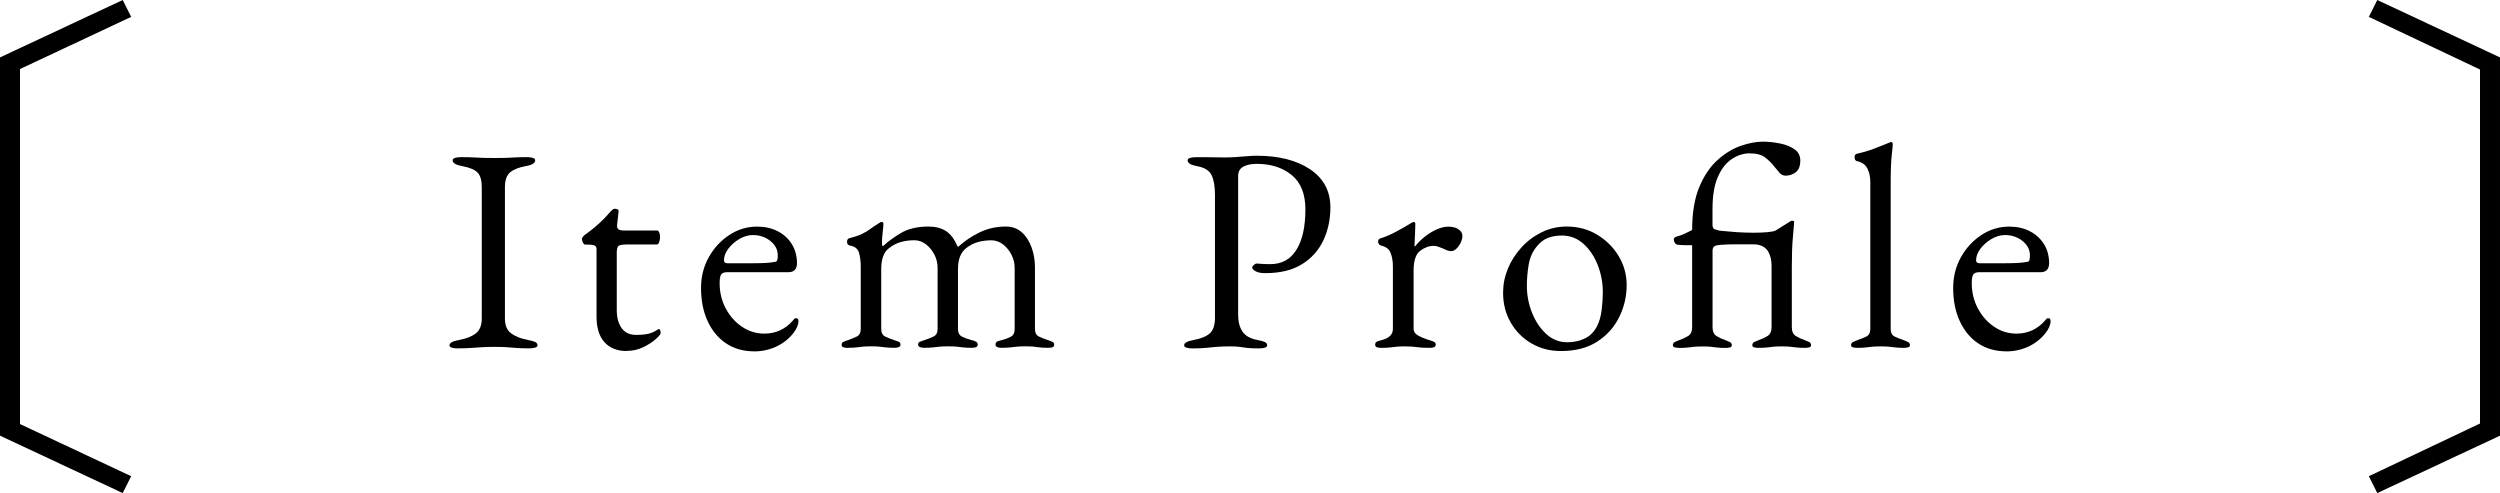 <?xml version="1.0" encoding="UTF-8"?>
<svg id="_レイヤー_1" data-name="レイヤー 1" xmlns="http://www.w3.org/2000/svg" viewBox="0 0 408.86 80.64">
  <g>
    <path d="m74.89,56.98c-.41,0-.75-.04-1-.12-.25-.08-.38-.21-.38-.4,0-.38.52-.67,1.57-.86,1.2-.22,2.12-.59,2.76-1.09.63-.51.95-1.32.95-2.42v-21.49c0-1.11-.23-1.9-.69-2.38-.46-.48-1.29-.82-2.5-1.05-1.05-.19-1.57-.51-1.57-.95,0-.19.13-.32.38-.4.25-.08.59-.12,1-.12.86,0,1.56.02,2.12.05.55.03,1.09.06,1.59.07.51.02,1.12.02,1.85.02s1.27,0,1.71-.02c.44-.02.92-.04,1.43-.07.51-.03,1.19-.05,2.04-.05.41,0,.74.04,1,.12.25.08.38.21.38.4,0,.22-.13.41-.38.57-.25.16-.65.29-1.19.38-1.17.22-2.03.57-2.57,1.05-.54.48-.81,1.27-.81,2.38v21.49c0,1.11.33,1.92,1,2.42s1.58.87,2.76,1.09c.54.1.93.21,1.19.33.25.13.38.3.38.52,0,.19-.13.32-.38.4-.25.08-.59.12-1,.12-.86,0-1.56-.02-2.12-.07-.55-.05-1.09-.09-1.59-.12-.51-.03-1.13-.05-1.85-.05-.79,0-1.48.02-2.07.05-.59.03-1.19.07-1.81.12-.62.05-1.35.07-2.21.07Z"/>
    <path d="m102.51,57.41c-1.55,0-2.77-.48-3.64-1.43-.87-.95-1.31-2.36-1.31-4.23v-11.03c0-.25-.1-.44-.29-.55-.19-.11-.6-.17-1.24-.17h-.29c-.16,0-.29-.1-.4-.31-.11-.21-.17-.42-.17-.64,0-.06.05-.16.14-.29.1-.13.16-.21.19-.24.63-.44,1.21-.89,1.74-1.33.52-.44,1-.88,1.43-1.31.43-.43.78-.82,1.07-1.17.16-.16.29-.29.4-.4.11-.11.25-.17.4-.17s.31.03.45.09c.14.06.2.21.17.43l-.24,2.14c-.03.35.05.59.24.71.19.13.49.19.9.19h5.42c.13,0,.24.1.33.31.1.21.14.45.14.74s-.05.56-.14.83c-.09.27-.21.4-.33.4h-4.71c-.79,0-1.31.06-1.54.19-.24.13-.36.51-.36,1.14v9.37c0,1.27.27,2.27.81,3,.54.73,1.31,1.09,2.33,1.09.92,0,1.63-.07,2.14-.21.51-.14.97-.36,1.38-.64.06-.06.13-.09.19-.09.13,0,.21.07.26.21.05.14.07.29.07.45s-.26.48-.78.95c-.52.48-1.21.92-2.04,1.33-.84.41-1.75.62-2.73.62Z"/>
    <path d="m123.34,57.46c-1.74,0-3.27-.43-4.56-1.28-1.3-.86-2.31-2.07-3.04-3.64-.73-1.57-1.09-3.38-1.09-5.44,0-1.84.42-3.51,1.26-5.02.84-1.51,1.96-2.72,3.35-3.64,1.39-.92,2.92-1.38,4.56-1.38,1.27,0,2.39.25,3.38.76.98.51,1.75,1.21,2.31,2.12.55.9.83,1.94.83,3.11,0,.98-.48,1.47-1.43,1.47h-10.03c-.44,0-.75.12-.93.36-.17.24-.26.71-.26,1.4,0,1.52.33,2.91,1,4.16.67,1.25,1.55,2.25,2.66,3,1.11.75,2.33,1.12,3.66,1.12.95,0,1.81-.18,2.59-.55.78-.36,1.47-.89,2.07-1.59.13-.16.22-.26.29-.31.06-.05.14-.07.24-.07.25,0,.38.16.38.48,0,.6-.29,1.27-.86,2-.48.6-1.05,1.12-1.71,1.57-.67.44-1.4.79-2.19,1.02-.79.24-1.62.36-2.47.36Zm-4.37-14.41h4.33c.76,0,1.41-.02,1.95-.05.54-.03,1.06-.09,1.57-.19.16-.03.26-.13.31-.31.05-.17.07-.42.07-.74,0-.92-.4-1.7-1.21-2.35-.81-.65-1.77-.97-2.88-.97-.73,0-1.46.21-2.19.64-.73.43-1.33.96-1.81,1.59-.48.63-.71,1.27-.71,1.9,0,.32.19.48.57.48Z"/>
    <path d="m138.6,56.89c-.25,0-.48-.03-.67-.09-.19-.06-.29-.21-.29-.43s.1-.38.31-.47c.21-.1.47-.19.78-.29.44-.16.9-.34,1.35-.55.46-.21.69-.63.69-1.26v-10.22c0-.86-.1-1.61-.29-2.26-.19-.65-.7-1.04-1.52-1.17-.13-.03-.23-.1-.31-.19-.08-.09-.12-.24-.12-.43,0-.32.13-.51.38-.57.86-.22,1.54-.45,2.04-.69.51-.24.96-.51,1.36-.81.4-.3.88-.63,1.45-.97.06-.03.13-.07.19-.12.06-.05.14-.07.24-.07.19,0,.29.11.29.33s-.04.67-.12,1.35c-.08.68-.12,1.25-.12,1.69,0,.32.03.51.1.57h.1c.73-.7,1.69-1.4,2.88-2.12,1.19-.71,2.7-1.07,4.54-1.07,1.14,0,2.09.25,2.85.74s1.39,1.34,1.9,2.54h.14c1.01-.92,2.17-1.7,3.47-2.33,1.3-.63,2.73-.95,4.28-.95,1.05,0,1.92.32,2.62.95.7.63,1.23,1.46,1.59,2.47.36,1.01.55,2.08.55,3.19v10.13c0,.63.22,1.05.67,1.26.44.21.9.39,1.38.55.32.1.58.19.78.29.21.09.31.25.31.47,0,.19-.07.33-.21.4-.14.08-.39.12-.74.12-.63,0-1.13-.02-1.47-.07-.35-.05-.67-.09-.97-.12-.3-.03-.74-.05-1.31-.05-.54,0-.98.02-1.33.05-.35.03-.71.07-1.09.12s-.89.07-1.52.07c-.29,0-.52-.04-.69-.12-.17-.08-.26-.21-.26-.4,0-.25.1-.43.31-.52.21-.09.47-.17.78-.24.51-.13.97-.3,1.4-.52.43-.22.64-.65.64-1.28v-9.98c0-.76-.17-1.48-.52-2.16-.35-.68-.81-1.24-1.38-1.69-.57-.44-1.21-.67-1.9-.67-.79,0-1.53.1-2.21.29-.68.19-1.32.52-1.93,1-.89.7-1.33,1.84-1.33,3.42v9.79c0,.63.24,1.06.71,1.28.48.22.95.4,1.43.52.32.06.58.15.78.26.21.11.31.28.31.5,0,.19-.08.33-.24.4-.16.08-.4.12-.71.12-.63,0-1.13-.02-1.5-.07-.36-.05-.71-.09-1.05-.12-.33-.03-.78-.05-1.35-.05-.54,0-.98.02-1.33.05-.35.03-.71.07-1.09.12s-.89.07-1.52.07c-.25,0-.48-.04-.67-.12-.19-.08-.29-.21-.29-.4,0-.25.12-.42.36-.5.24-.08.48-.17.74-.26.48-.16.94-.34,1.4-.55s.69-.63.69-1.26v-9.98c0-.76-.17-1.48-.52-2.16-.35-.68-.81-1.24-1.38-1.69-.57-.44-1.21-.67-1.9-.67-.79,0-1.53.1-2.21.29-.68.19-1.32.52-1.93,1-.86.63-1.28,1.78-1.28,3.42v9.79c0,.63.22,1.05.67,1.26.44.21.9.39,1.38.55.25.1.5.18.74.26.24.08.36.25.36.5,0,.19-.09.33-.26.4-.17.08-.4.12-.69.12-.63,0-1.13-.02-1.5-.07-.36-.05-.71-.09-1.02-.12-.32-.03-.76-.05-1.33-.05-.54,0-.97.02-1.31.05-.33.03-.68.07-1.05.12-.36.05-.86.07-1.5.07Z"/>
    <path d="m195.04,56.98c-.41,0-.75-.04-1-.12-.25-.08-.38-.21-.38-.4,0-.38.52-.67,1.57-.86,1.2-.22,2.08-.59,2.64-1.09.55-.51.83-1.35.83-2.52v-20.06c0-1.43-.18-2.52-.55-3.28-.36-.76-1.15-1.25-2.35-1.47-.54-.1-.94-.22-1.19-.38-.25-.16-.38-.35-.38-.57,0-.19.13-.32.38-.4.25-.08.59-.12,1-.12h1.93c.43,0,.83,0,1.21.02.38.02.89.02,1.52.02s1.28-.02,1.93-.07c.65-.05,1.26-.09,1.83-.14.57-.05,1.08-.07,1.52-.07,3.61,0,6.52.75,8.73,2.23,2.2,1.49,3.3,3.57,3.3,6.23,0,1.93-.38,3.72-1.14,5.35-.76,1.63-1.92,2.94-3.49,3.92s-3.57,1.47-6.02,1.47c-.7,0-1.23-.1-1.59-.31-.36-.21-.55-.4-.55-.59,0-.13.09-.27.26-.43.17-.16.34-.24.5-.24s.4.02.74.05c.33.03.82.05,1.45.05,1.9,0,3.34-.79,4.3-2.38.97-1.58,1.45-3.77,1.45-6.56,0-2.54-.75-4.41-2.24-5.63-1.49-1.22-3.39-1.83-5.71-1.83-.89,0-1.62.15-2.19.45-.57.3-.86.82-.86,1.54v22.68c0,1.14.24,2.06.71,2.76s1.3,1.16,2.47,1.38c.54.1.93.21,1.19.33.25.13.38.3.38.52,0,.19-.13.32-.38.4-.25.08-.59.12-1,.12-.86,0-1.51-.03-1.97-.09-.46-.06-.87-.12-1.24-.17-.36-.05-.85-.07-1.45-.07-.79,0-1.5.02-2.12.07-.62.05-1.24.1-1.85.17s-1.35.09-2.21.09Z"/>
    <path d="m225.85,56.89c-.32,0-.55-.04-.71-.12-.16-.08-.24-.21-.24-.4,0-.25.09-.42.29-.5.19-.08.46-.17.81-.26.6-.16,1.05-.39,1.35-.69s.45-.67.45-1.12v-10.22c0-.86-.13-1.6-.38-2.23-.25-.63-.78-1.03-1.57-1.19-.13-.03-.24-.11-.33-.24-.1-.13-.14-.25-.14-.38,0-.32.14-.51.43-.57.82-.25,1.69-.63,2.59-1.12.9-.49,1.61-.89,2.12-1.21.19-.13.34-.21.45-.26s.2-.07.26-.07c.16,0,.24.11.24.33,0,.09,0,.33-.02.71-.02.38-.03.83-.05,1.33-.02.51-.04,1.02-.07,1.52,0,.06.03.1.09.1.51-.63,1.07-1.19,1.69-1.66.62-.48,1.25-.86,1.9-1.14.65-.29,1.28-.43,1.88-.43.67,0,1.21.14,1.64.43s.64.65.64,1.09c0,.32-.09.67-.26,1.05-.17.38-.4.71-.69,1-.29.29-.59.43-.9.43-.19,0-.4-.04-.62-.12-.22-.08-.46-.18-.71-.31-.25-.1-.51-.19-.76-.29-.25-.1-.51-.14-.76-.14-.76,0-1.5.27-2.21.81-.71.54-1.07,1.6-1.07,3.19v9.6c0,.41.22.75.67,1.02.44.27,1.06.53,1.85.78.35.1.62.19.81.29.19.09.29.25.29.47,0,.35-.32.52-.95.52-.95,0-1.67-.04-2.16-.12-.49-.08-1.15-.12-1.97-.12-.54,0-.97.02-1.31.05-.33.03-.68.07-1.05.12s-.86.07-1.5.07Z"/>
    <path d="m255.28,57.41c-1.78,0-3.38-.41-4.8-1.24-1.43-.82-2.56-1.96-3.4-3.4s-1.26-3.08-1.26-4.92c0-1.33.26-2.63.78-3.9.52-1.27,1.26-2.42,2.21-3.47.95-1.05,2.06-1.88,3.33-2.5,1.27-.62,2.63-.93,4.09-.93,1.84,0,3.49.44,4.97,1.33,1.47.89,2.65,2.05,3.52,3.5s1.31,3.02,1.31,4.73c0,1.84-.4,3.58-1.21,5.23-.81,1.65-2,2.99-3.59,4.02-1.59,1.03-3.57,1.55-5.94,1.55Zm1-1.43c1.08,0,2.04-.21,2.9-.62.86-.41,1.52-1.08,2-2,.38-.73.63-1.62.76-2.66.13-1.05.19-2.03.19-2.95,0-1.52-.28-2.99-.83-4.4-.55-1.41-1.33-2.57-2.33-3.47-1-.9-2.18-1.36-3.54-1.36-.86,0-1.62.14-2.31.4-.68.27-1.31.77-1.88,1.5-.63.79-1.05,1.76-1.24,2.9-.19,1.14-.29,2.28-.29,3.42,0,1.55.29,3.04.86,4.45.57,1.41,1.35,2.56,2.33,3.45s2.11,1.33,3.38,1.33Z"/>
    <path d="m274.54,56.89c-.16,0-.36-.02-.59-.07-.24-.05-.36-.17-.36-.36,0-.25.12-.44.36-.55.24-.11.48-.21.74-.31.48-.16.93-.37,1.38-.64.44-.27.67-.75.67-1.45v-13.41h-1.09c-.41,0-.87-.03-1.38-.09-.13-.03-.25-.13-.36-.29-.11-.16-.17-.35-.17-.57s.17-.38.52-.48c.57-.16,1.02-.32,1.36-.5.33-.17.7-.36,1.12-.55,0-2.85.4-5.21,1.19-7.08.79-1.87,1.8-3.34,3.02-4.42,1.22-1.08,2.48-1.84,3.78-2.28,1.3-.44,2.47-.67,3.52-.67.95,0,1.9.09,2.85.29.95.19,1.74.51,2.38.95.63.44.95,1.06.95,1.85,0,.89-.25,1.52-.74,1.9-.49.38-1.04.57-1.64.57-.41,0-.75-.15-1-.45-.25-.3-.54-.64-.86-1.02-.38-.51-.87-1-1.47-1.47-.6-.48-1.46-.71-2.57-.71-1.01,0-1.99.31-2.92.93-.94.62-1.7,1.59-2.28,2.92-.59,1.33-.88,3.08-.88,5.23v2.62c0,.38.12.62.36.71.24.1.51.17.83.24.89.09,1.81.17,2.78.24.97.06,1.89.09,2.78.09s1.6-.03,2.23-.09c.63-.06,1.06-.14,1.28-.24.44-.25.87-.52,1.28-.79.41-.27.82-.53,1.24-.78.13-.06.25-.08.38-.05.13.03.19.11.19.24-.03.54-.1,1.38-.21,2.52-.11,1.14-.17,2.74-.17,4.8v9.84c0,.7.22,1.18.67,1.45.44.27.9.48,1.38.64.25.1.5.2.74.31.24.11.36.29.36.55,0,.19-.12.31-.36.36-.24.05-.44.07-.59.07-.63,0-1.13-.02-1.5-.07-.37-.05-.71-.09-1.02-.12-.32-.03-.76-.05-1.33-.05-.54,0-.97.02-1.31.05-.33.03-.68.07-1.05.12-.37.05-.86.07-1.5.07-.16,0-.36-.02-.59-.07-.24-.05-.36-.17-.36-.36,0-.25.12-.44.36-.55.24-.11.48-.21.74-.31.48-.16.93-.37,1.38-.64.44-.27.67-.75.67-1.45v-10.03c0-.89-.17-1.65-.52-2.28-.35-.63-.94-1.03-1.76-1.19-.06-.03-.34-.05-.83-.05h-3.21c-.51,0-.98.02-1.43.05-.92.03-1.47.13-1.64.29-.17.16-.26.38-.26.67v12.55c0,.7.22,1.18.67,1.45.44.27.9.48,1.38.64.25.1.5.2.74.31.24.11.36.29.36.55,0,.19-.12.31-.36.36-.24.05-.44.07-.59.07-.63,0-1.13-.02-1.5-.07-.37-.05-.71-.09-1.02-.12-.32-.03-.76-.05-1.33-.05-.54,0-.97.02-1.31.05-.33.03-.68.07-1.05.12-.37.05-.86.07-1.5.07Z"/>
    <path d="m303.68,56.89c-.16,0-.36-.02-.59-.07s-.36-.17-.36-.36c0-.25.12-.44.36-.55.24-.11.48-.21.74-.31.48-.16.93-.34,1.38-.55.44-.21.67-.63.67-1.26v-23.96c0-.92-.17-1.69-.5-2.31s-.9-1.01-1.69-1.17c-.25-.06-.38-.27-.38-.62,0-.32.11-.51.33-.57.82-.19,1.54-.39,2.14-.59.6-.21,1.17-.42,1.69-.64.52-.22,1.04-.43,1.55-.62.13-.06.22-.09.29-.09s.12.04.17.12c.05.08.07.15.07.21,0,.29-.06.9-.17,1.83-.11.94-.17,2.48-.17,4.64v23.77c0,.63.22,1.05.67,1.26.44.21.9.39,1.38.55.25.1.5.2.74.31.24.11.36.29.36.55,0,.19-.12.31-.36.36-.24.05-.44.07-.59.07-.6,0-1.09-.02-1.45-.07s-.71-.09-1.05-.12c-.33-.03-.78-.05-1.36-.05-.54,0-.98.02-1.33.05-.35.03-.7.07-1.05.12-.35.05-.84.07-1.47.07Z"/>
    <path d="m328.12,57.46c-1.74,0-3.27-.43-4.56-1.28-1.3-.86-2.31-2.07-3.04-3.64-.73-1.57-1.09-3.38-1.09-5.44,0-1.84.42-3.51,1.26-5.02s1.96-2.72,3.35-3.64c1.39-.92,2.92-1.38,4.56-1.38,1.27,0,2.39.25,3.38.76.98.51,1.75,1.21,2.31,2.12s.83,1.94.83,3.11c0,.98-.48,1.47-1.43,1.47h-10.03c-.44,0-.75.12-.93.36-.17.24-.26.71-.26,1.4,0,1.52.33,2.91,1,4.16.67,1.25,1.55,2.25,2.66,3,1.11.75,2.33,1.12,3.66,1.12.95,0,1.81-.18,2.59-.55.78-.36,1.47-.89,2.07-1.59.13-.16.22-.26.29-.31.06-.05.14-.07.24-.07.25,0,.38.16.38.48,0,.6-.29,1.27-.86,2-.48.6-1.05,1.12-1.71,1.57-.67.44-1.39.79-2.19,1.02-.79.24-1.62.36-2.47.36Zm-4.37-14.41h4.33c.76,0,1.41-.02,1.95-.05.54-.03,1.06-.09,1.57-.19.16-.03.26-.13.31-.31.05-.17.07-.42.07-.74,0-.92-.4-1.7-1.21-2.35-.81-.65-1.77-.97-2.88-.97-.73,0-1.46.21-2.19.64-.73.43-1.33.96-1.81,1.59-.48.63-.71,1.27-.71,1.9,0,.32.19.48.57.48Z"/>
  </g>
  <g>
    <path d="m0,71.25V9.39L20.07,0l1.38,2.76L3.27,11.29v58.06l18.18,8.53-1.38,2.76L0,71.25Z"/>
    <path d="m387.41,77.88l18.18-8.62V11.37l-18.18-8.61,1.38-2.76,20.07,9.39v61.86l-20.07,9.39-1.38-2.76Z"/>
  </g>
</svg>